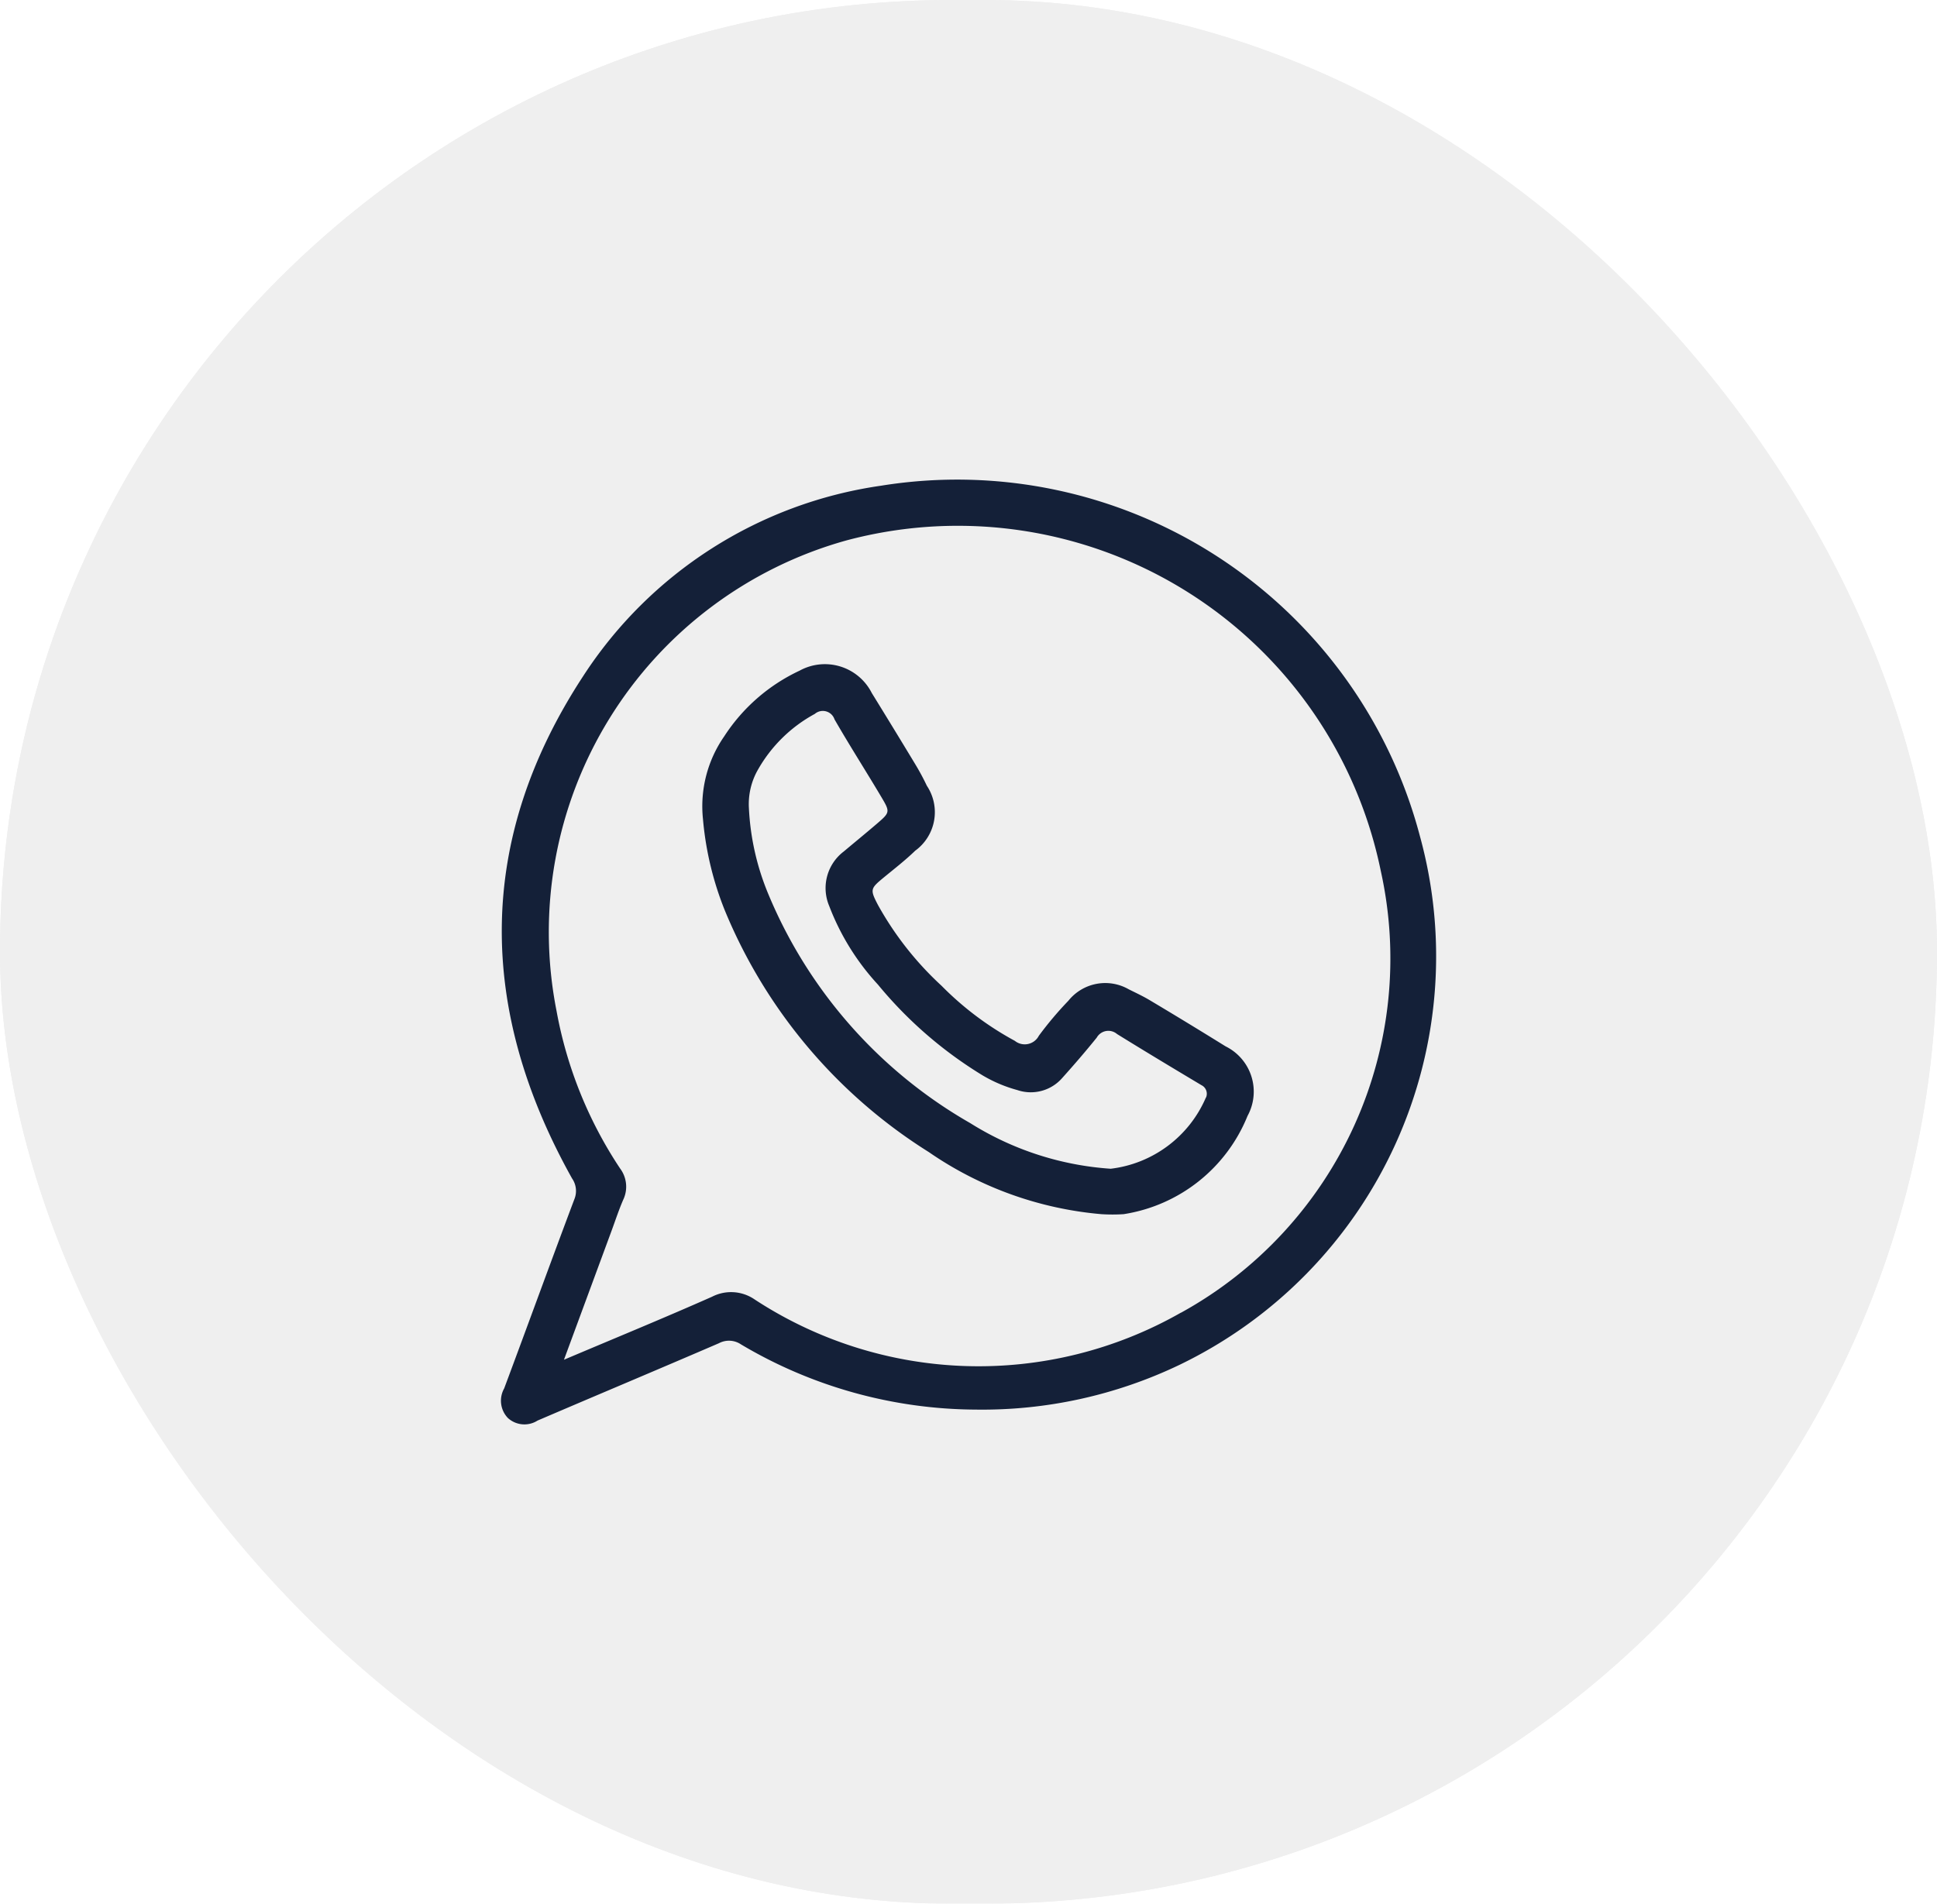 <?xml version="1.0" encoding="UTF-8"?>
<svg xmlns="http://www.w3.org/2000/svg" width="59" height="58" viewBox="0 0 59 58">
  <g id="Grupo_453" data-name="Grupo 453" transform="translate(-242 -306)">
    <g id="Rectángulo_116" data-name="Rectángulo 116" transform="translate(242 306)" fill="#707070" stroke="#707070" stroke-width="1" opacity="0.115">
      <rect width="59" height="58" rx="29" stroke="none"></rect>
      <rect x="0.5" y="0.5" width="58" height="57" rx="28.5" fill="none"></rect>
    </g>
    <g id="Grupo_438" data-name="Grupo 438" transform="translate(1028.186 -2251.725)">
      <path id="Trazado_991" data-name="Trazado 991" d="M-742.936,2583.2a14.576,14.576,0,0,0-16.414-10.677,13.009,13.009,0,0,0-9.076,5.806c-3.267,4.991-3.221,10.137-.335,15.3a.667.667,0,0,1,.069.635c-.722,1.917-1.42,3.843-2.137,5.762a.762.762,0,0,0,.112.9.746.746,0,0,0,.905.079c1.84-.789,3.686-1.563,5.524-2.356a.651.651,0,0,1,.67.034,14.116,14.116,0,0,0,7.141,1.988,13.913,13.913,0,0,0,6.213-1.361A13.817,13.817,0,0,0-742.936,2583.2Zm-7.279,14.517a12.446,12.446,0,0,1-12.982-.4,1.267,1.267,0,0,0-1.3-.085c-1.468.651-2.955,1.261-4.511,1.92l1.448-3.924c.117-.317.222-.639.356-.948a.925.925,0,0,0-.094-.955,12.791,12.791,0,0,1-1.935-4.795,12.386,12.386,0,0,1,8.824-14.339,13.15,13.15,0,0,1,16.281,10.069A12.32,12.32,0,0,1-750.215,2597.72Z" transform="translate(0)" fill="#142038"></path>
      <path id="Trazado_992" data-name="Trazado 992" d="M-689.523,2644.161q-1.143-.71-2.3-1.4c-.209-.126-.431-.229-.65-.338a1.438,1.438,0,0,0-1.838.348,10.712,10.712,0,0,0-.9,1.067.483.483,0,0,1-.732.155,9.446,9.446,0,0,1-2.229-1.675,9.8,9.8,0,0,1-1.94-2.465c-.247-.473-.23-.5.176-.836.324-.267.658-.525.959-.817a1.451,1.451,0,0,0,.354-1.979,7.3,7.3,0,0,0-.347-.646q-.659-1.092-1.329-2.177a1.6,1.6,0,0,0-2.2-.683,5.52,5.52,0,0,0-2.295,2,3.734,3.734,0,0,0-.648,2.521,9.687,9.687,0,0,0,.663,2.777,15.786,15.786,0,0,0,6.216,7.369,10.9,10.9,0,0,0,5.258,1.892,5.371,5.371,0,0,0,.675,0,4.88,4.88,0,0,0,3.775-2.993A1.539,1.539,0,0,0-689.523,2644.161Zm-.6,1.559a3.624,3.624,0,0,1-2.9,2.17,9.21,9.21,0,0,1-4.278-1.39,14.413,14.413,0,0,1-6.142-6.958,7.767,7.767,0,0,1-.6-2.645,2.107,2.107,0,0,1,.263-1.143,4.4,4.4,0,0,1,1.745-1.722.375.375,0,0,1,.6.167c.46.8.956,1.573,1.426,2.365.274.461.266.47-.15.827-.328.281-.663.554-.993.832a1.4,1.4,0,0,0-.443,1.666,7.436,7.436,0,0,0,1.484,2.392,12.628,12.628,0,0,0,3.186,2.764,4.261,4.261,0,0,0,1.059.448,1.271,1.271,0,0,0,1.372-.374c.359-.4.709-.806,1.046-1.224a.407.407,0,0,1,.619-.109c.852.528,1.711,1.044,2.571,1.558A.291.291,0,0,1-690.119,2645.72Z" transform="translate(-59.332 -54.557)" fill="#142038"></path>
    </g>
  </g>
</svg>
